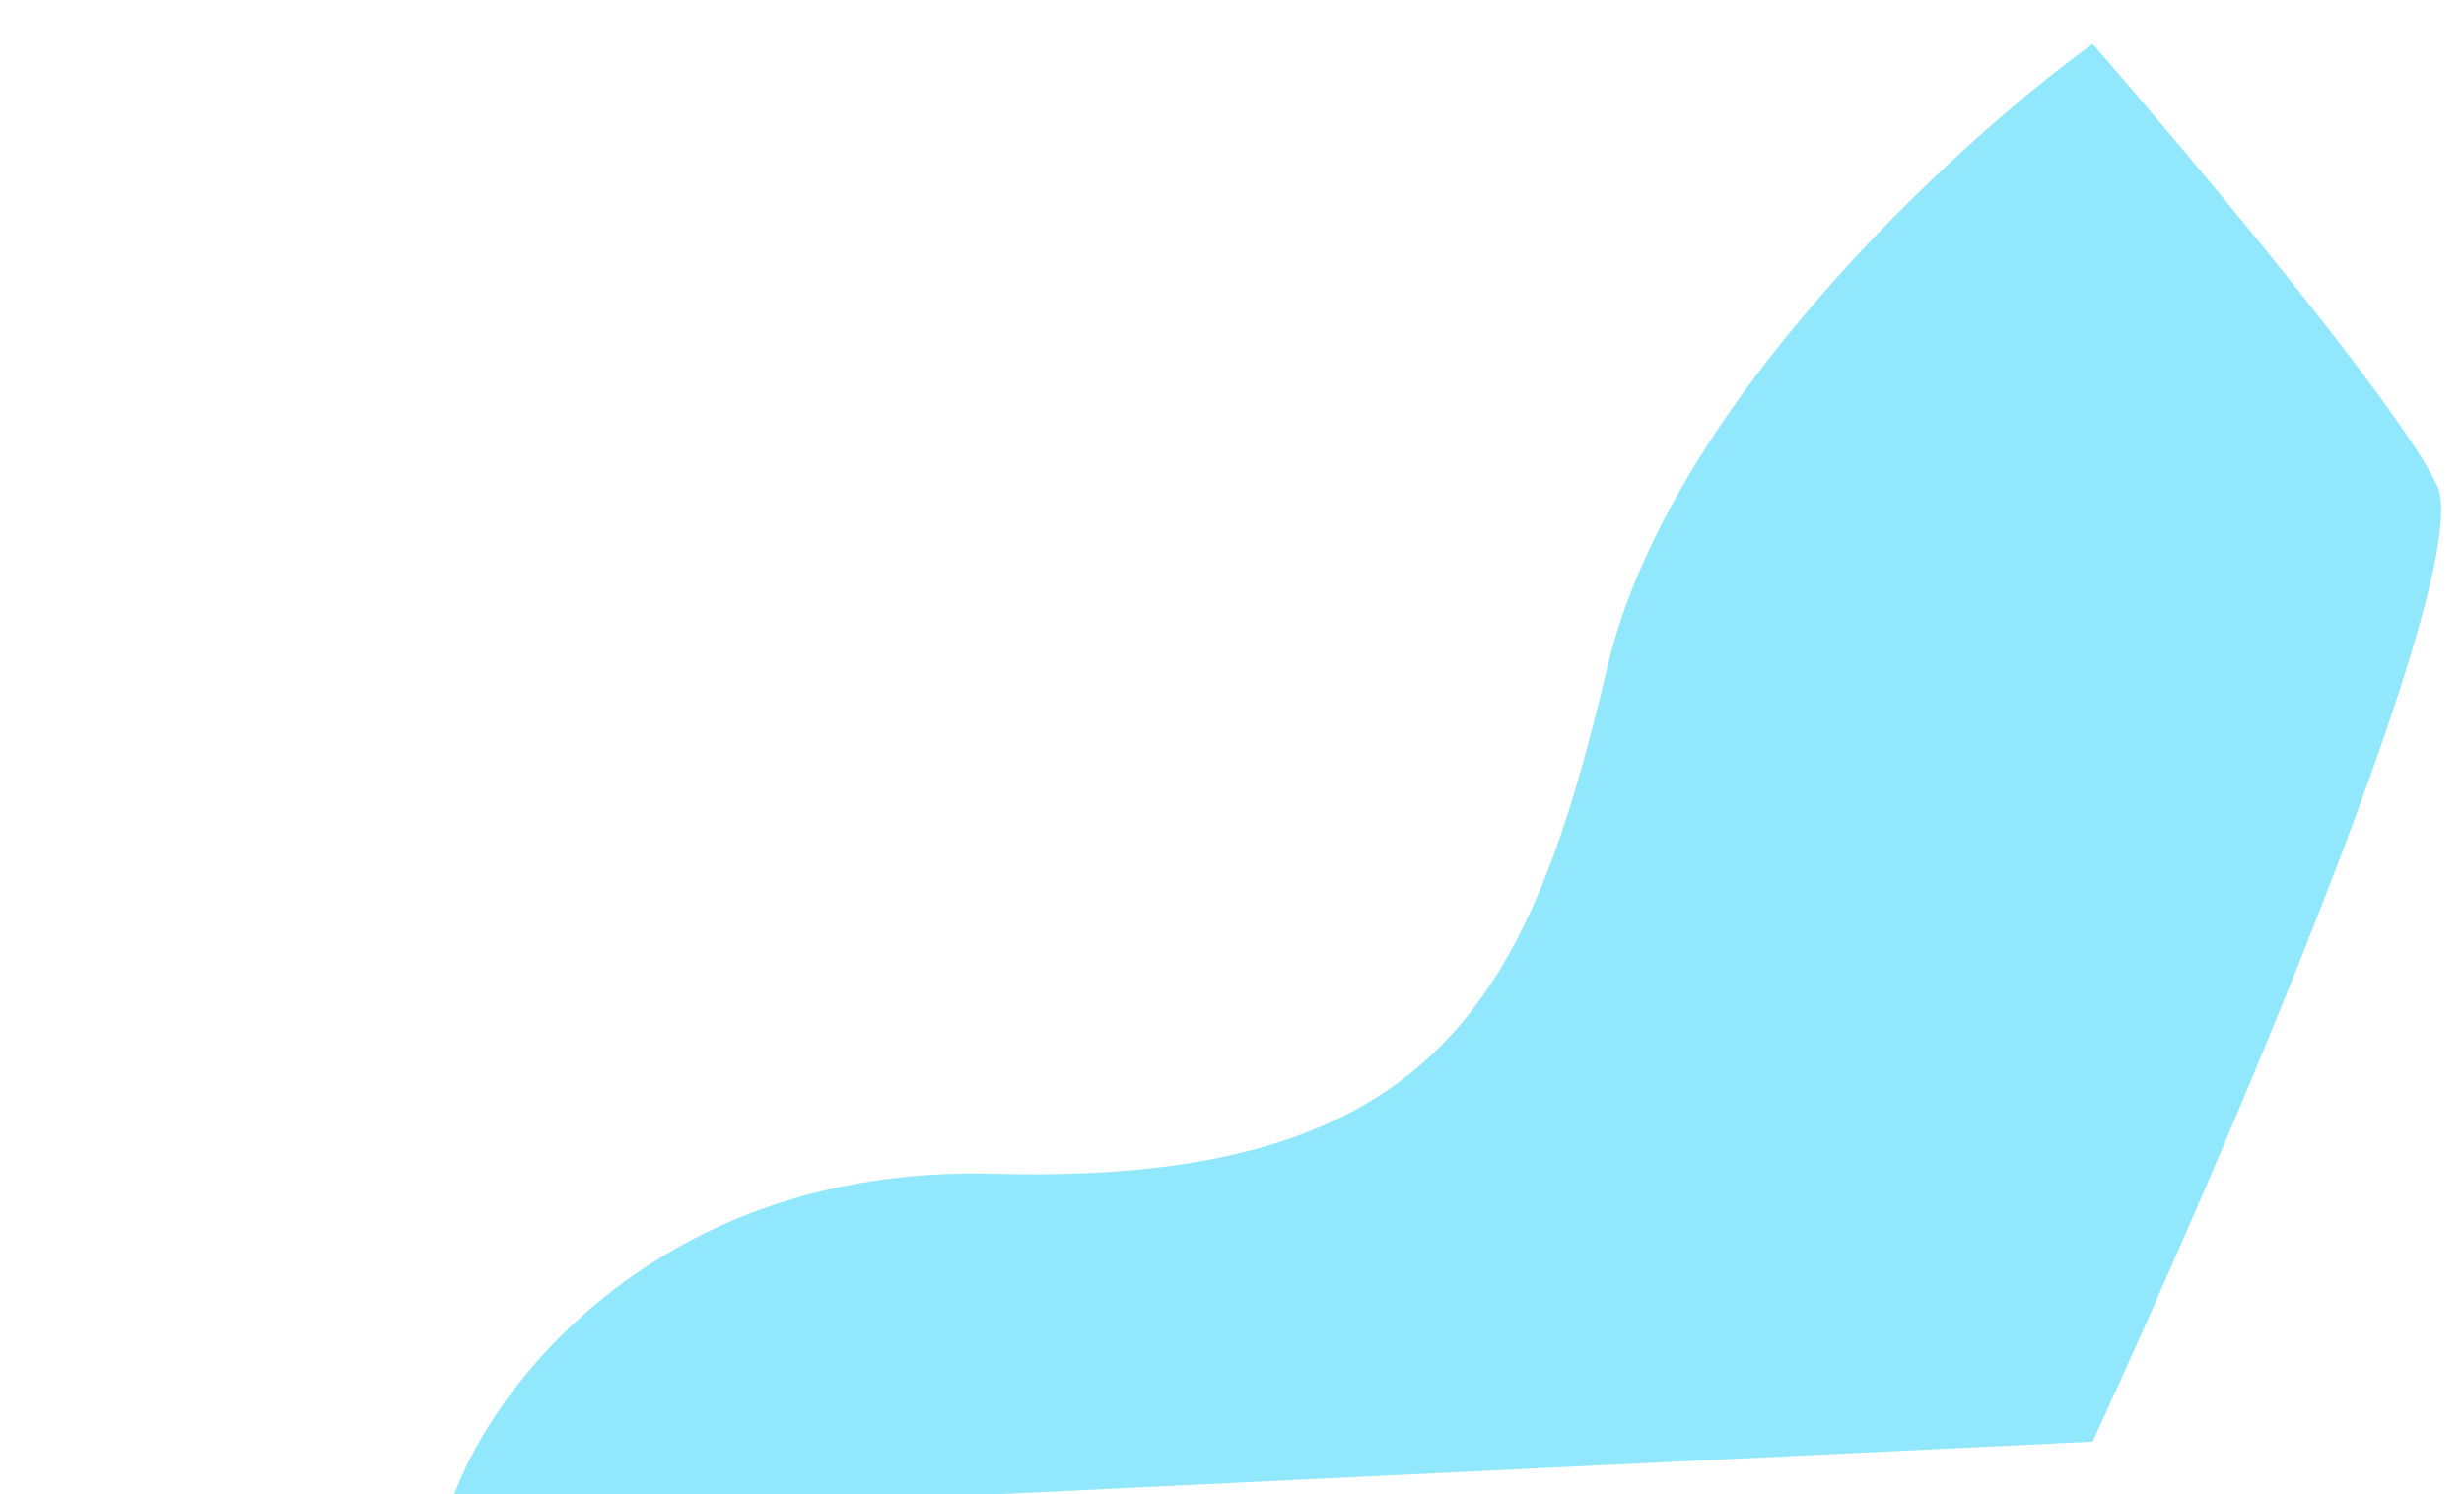 <?xml version="1.0" encoding="UTF-8"?> <svg xmlns="http://www.w3.org/2000/svg" width="1403" height="851" viewBox="0 0 1403 851" fill="none"><g filter="url(#filter0_d_2_19)"><path d="M111.414 321.332C221.309 199.544 311.456 68.687 295.083 16H1237V750.952C957.268 784.216 -62.231 806.658 53.045 724.313C209.18 612.782 -25.955 473.567 111.414 321.332Z" fill="white"></path></g><g filter="url(#filter1_i_2_19)"><path d="M928.383 364.421C963.603 215.444 1127.16 66.067 1204.54 10C1260.57 74.41 1378.24 214.844 1400.66 261.299C1423.07 307.754 1279.25 643.754 1204.54 805.946L267 851C281.008 791.262 375.956 647.809 579.273 653.416C833.42 660.424 884.357 550.643 928.383 364.421Z" fill="#91E8FC"></path></g><defs><filter id="filter0_d_2_19" x="0.8" y="0.8" width="1253.4" height="825.4" filterUnits="userSpaceOnUse" color-interpolation-filters="sRGB"><feFlood flood-opacity="0" result="BackgroundImageFix"></feFlood><feColorMatrix in="SourceAlpha" type="matrix" values="0 0 0 0 0 0 0 0 0 0 0 0 0 0 0 0 0 0 127 0" result="hardAlpha"></feColorMatrix><feOffset dx="-13" dy="15"></feOffset><feGaussianBlur stdDeviation="15.1"></feGaussianBlur><feComposite in2="hardAlpha" operator="out"></feComposite><feColorMatrix type="matrix" values="0 0 0 0 0 0 0 0 0 0 0 0 0 0 0 0 0 0 0.25 0"></feColorMatrix><feBlend mode="normal" in2="BackgroundImageFix" result="effect1_dropShadow_2_19"></feBlend><feBlend mode="normal" in="SourceGraphic" in2="effect1_dropShadow_2_19" result="shape"></feBlend></filter><filter id="filter1_i_2_19" x="254" y="10" width="1149" height="856" filterUnits="userSpaceOnUse" color-interpolation-filters="sRGB"><feFlood flood-opacity="0" result="BackgroundImageFix"></feFlood><feBlend mode="normal" in="SourceGraphic" in2="BackgroundImageFix" result="shape"></feBlend><feColorMatrix in="SourceAlpha" type="matrix" values="0 0 0 0 0 0 0 0 0 0 0 0 0 0 0 0 0 0 127 0" result="hardAlpha"></feColorMatrix><feOffset dx="-13" dy="15"></feOffset><feGaussianBlur stdDeviation="15.1"></feGaussianBlur><feComposite in2="hardAlpha" operator="arithmetic" k2="-1" k3="1"></feComposite><feColorMatrix type="matrix" values="0 0 0 0 0 0 0 0 0 0 0 0 0 0 0 0 0 0 0.25 0"></feColorMatrix><feBlend mode="normal" in2="shape" result="effect1_innerShadow_2_19"></feBlend></filter></defs></svg> 